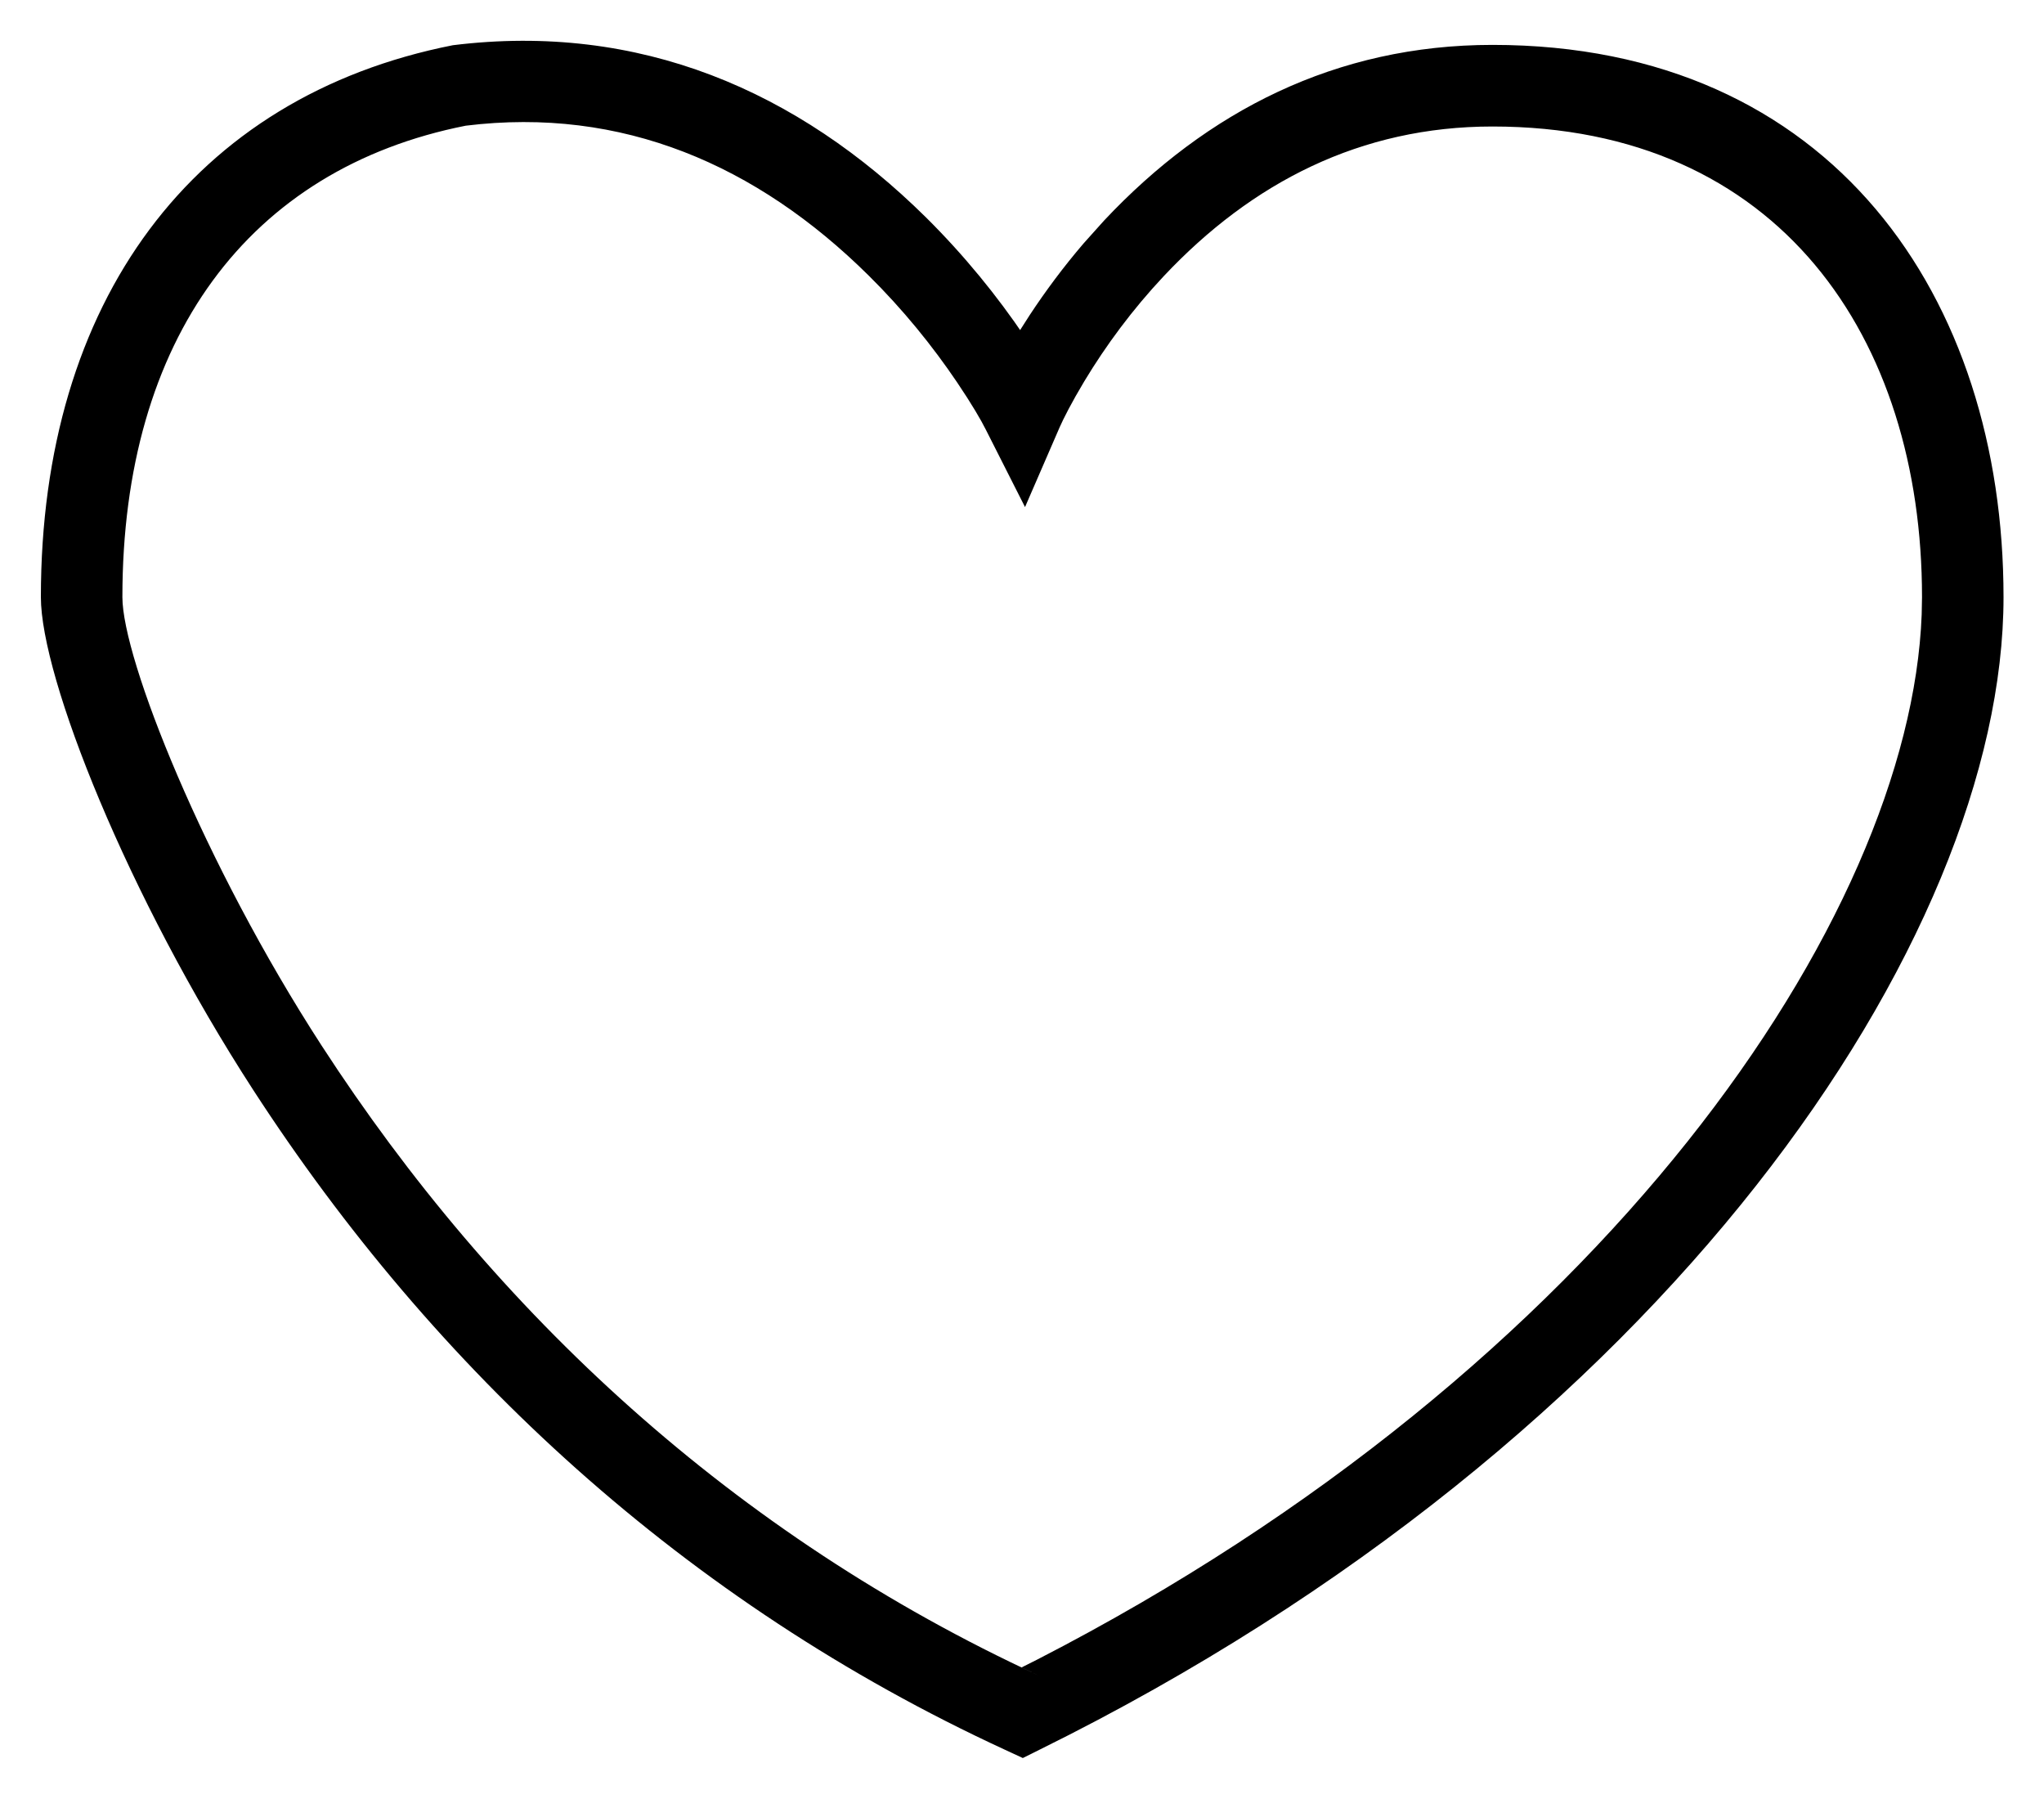 <?xml version="1.0" encoding="UTF-8"?>
<svg width="25px" height="22px" viewBox="0 0 25 22" version="1.1" xmlns="http://www.w3.org/2000/svg" xmlns:xlink="http://www.w3.org/1999/xlink">
    <title>Heart</title>
    <g id="Symbols" stroke="none" stroke-width="1" fill="none" fill-rule="evenodd">
        <g id="header" transform="translate(-1653, -97)" fill="#000000" fill-rule="nonzero">
            <path d="M1658.539,97.553 C1660.821,97.271 1662.756,98.108 1664.325,99.658 C1664.795,100.124 1665.198,100.621 1665.534,101.119 L1665.476,101.038 L1665.595,100.852 C1665.79,100.556 1666.009,100.262 1666.253,99.977 L1666.505,99.696 C1667.761,98.359 1669.342,97.549 1671.254,97.549 C1675.415,97.549 1677.505,100.647 1677.505,104.302 C1677.505,108.479 1673.365,114.617 1665.723,118.393 L1665.51,118.499 L1665.294,118.399 C1661.377,116.592 1658.315,113.749 1656.097,110.329 C1654.557,107.954 1653.5,105.286 1653.5,104.302 C1653.5,100.688 1655.361,98.18 1658.539,97.553 Z M1663.623,100.368 C1662.255,99.015 1660.607,98.302 1658.697,98.537 C1656.043,99.062 1654.497,101.145 1654.497,104.302 C1654.497,105.055 1655.489,107.559 1656.934,109.787 C1659.055,113.057 1661.978,115.771 1665.711,117.493 L1665.495,117.391 L1665.684,117.296 C1672.605,113.739 1676.364,108.227 1676.504,104.514 L1676.508,104.302 C1676.508,101.134 1674.762,98.547 1671.254,98.547 C1669.644,98.547 1668.313,99.229 1667.232,100.379 C1666.849,100.787 1666.526,101.225 1666.262,101.663 C1666.106,101.923 1666.006,102.121 1665.96,102.226 L1665.537,103.201 L1665.057,102.253 C1665.003,102.144 1664.886,101.942 1664.707,101.677 C1664.406,101.231 1664.044,100.784 1663.623,100.368 Z" id="Heart"></path>
        </g>
    </g>
</svg>